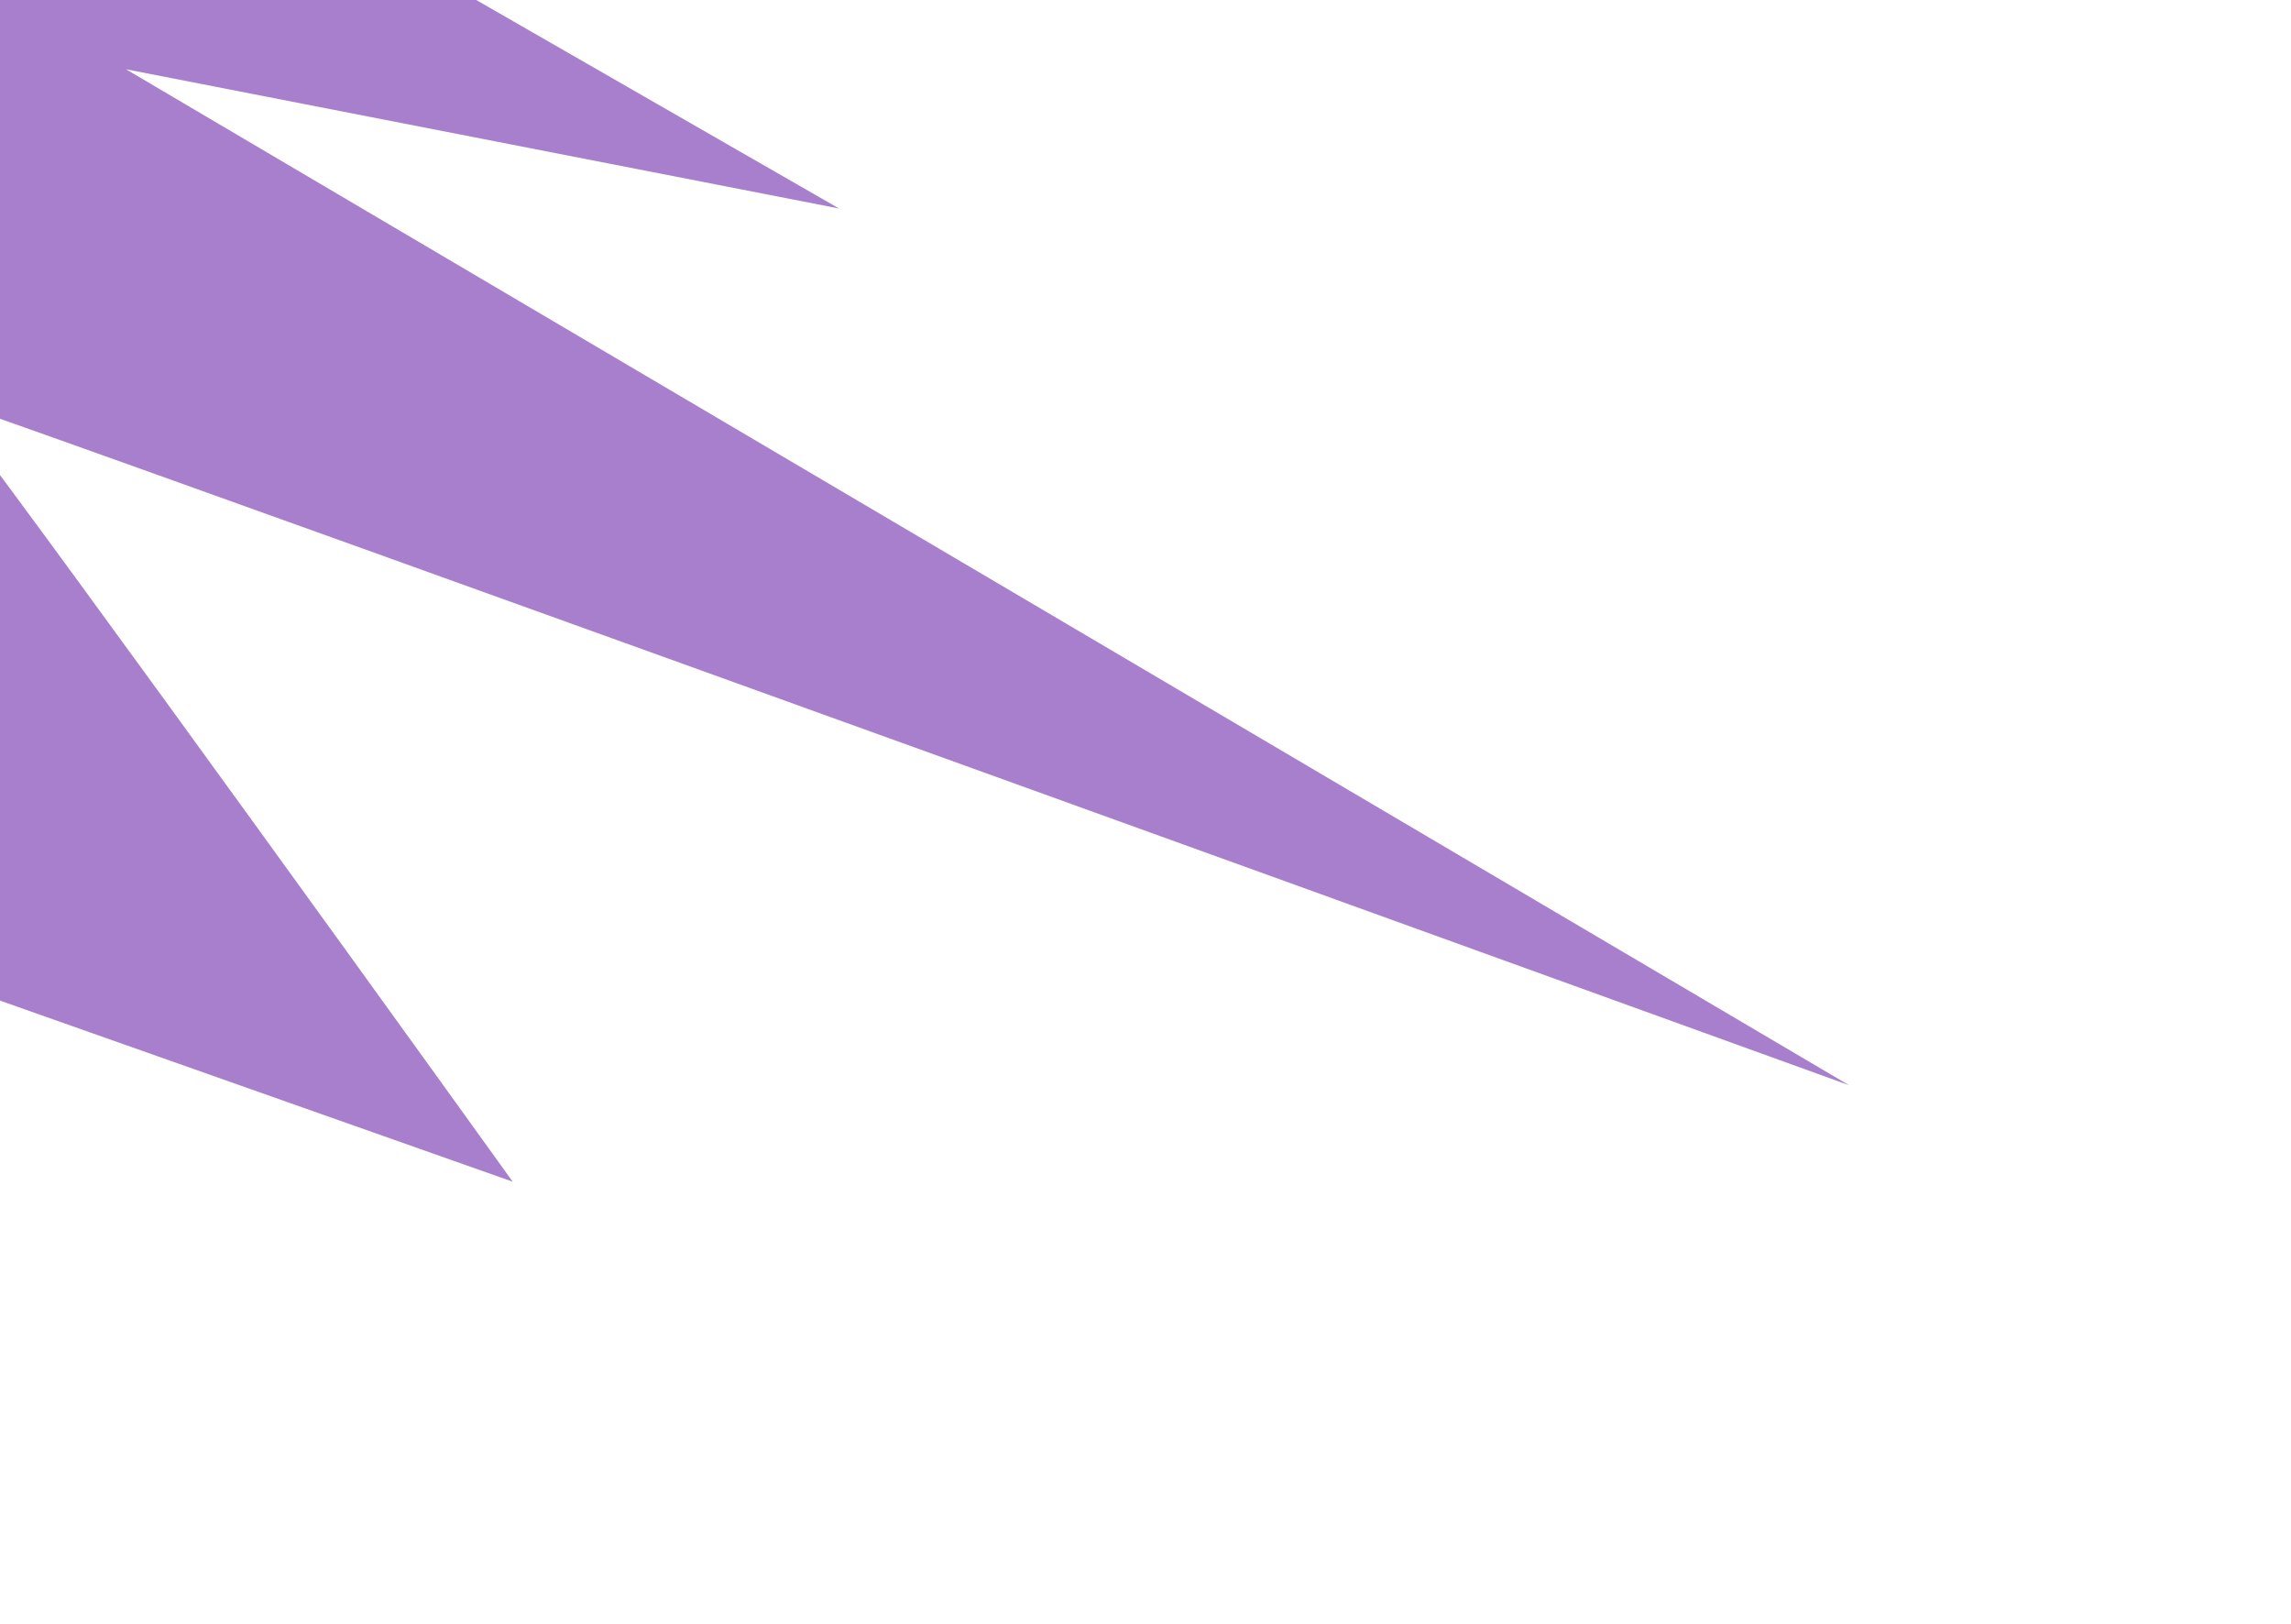 <svg width="1555" height="1102" viewBox="0 0 1555 1102" fill="none" xmlns="http://www.w3.org/2000/svg">
<g filter="url(#filter0_f_3_417)">
<path d="M569.5 141.5L30 -168.5L-397 -191L-442 523L348 802C222.167 627 -31.6 275.7 -40 270.5C-48.4 265.3 819.833 579 1255 736.5L85.5 47L569.5 141.5Z" fill="#52009D" fill-opacity="0.5"/>
</g>
<defs>
<filter id="filter0_f_3_417" x="-742" y="-491" width="2297" height="1593" filterUnits="userSpaceOnUse" color-interpolation-filters="sRGB">
<feFlood flood-opacity="0" result="BackgroundImageFix"/>
<feBlend mode="normal" in="SourceGraphic" in2="BackgroundImageFix" result="shape"/>
<feGaussianBlur stdDeviation="150" result="effect1_foregroundBlur_3_417"/>
</filter>
</defs>
</svg>
